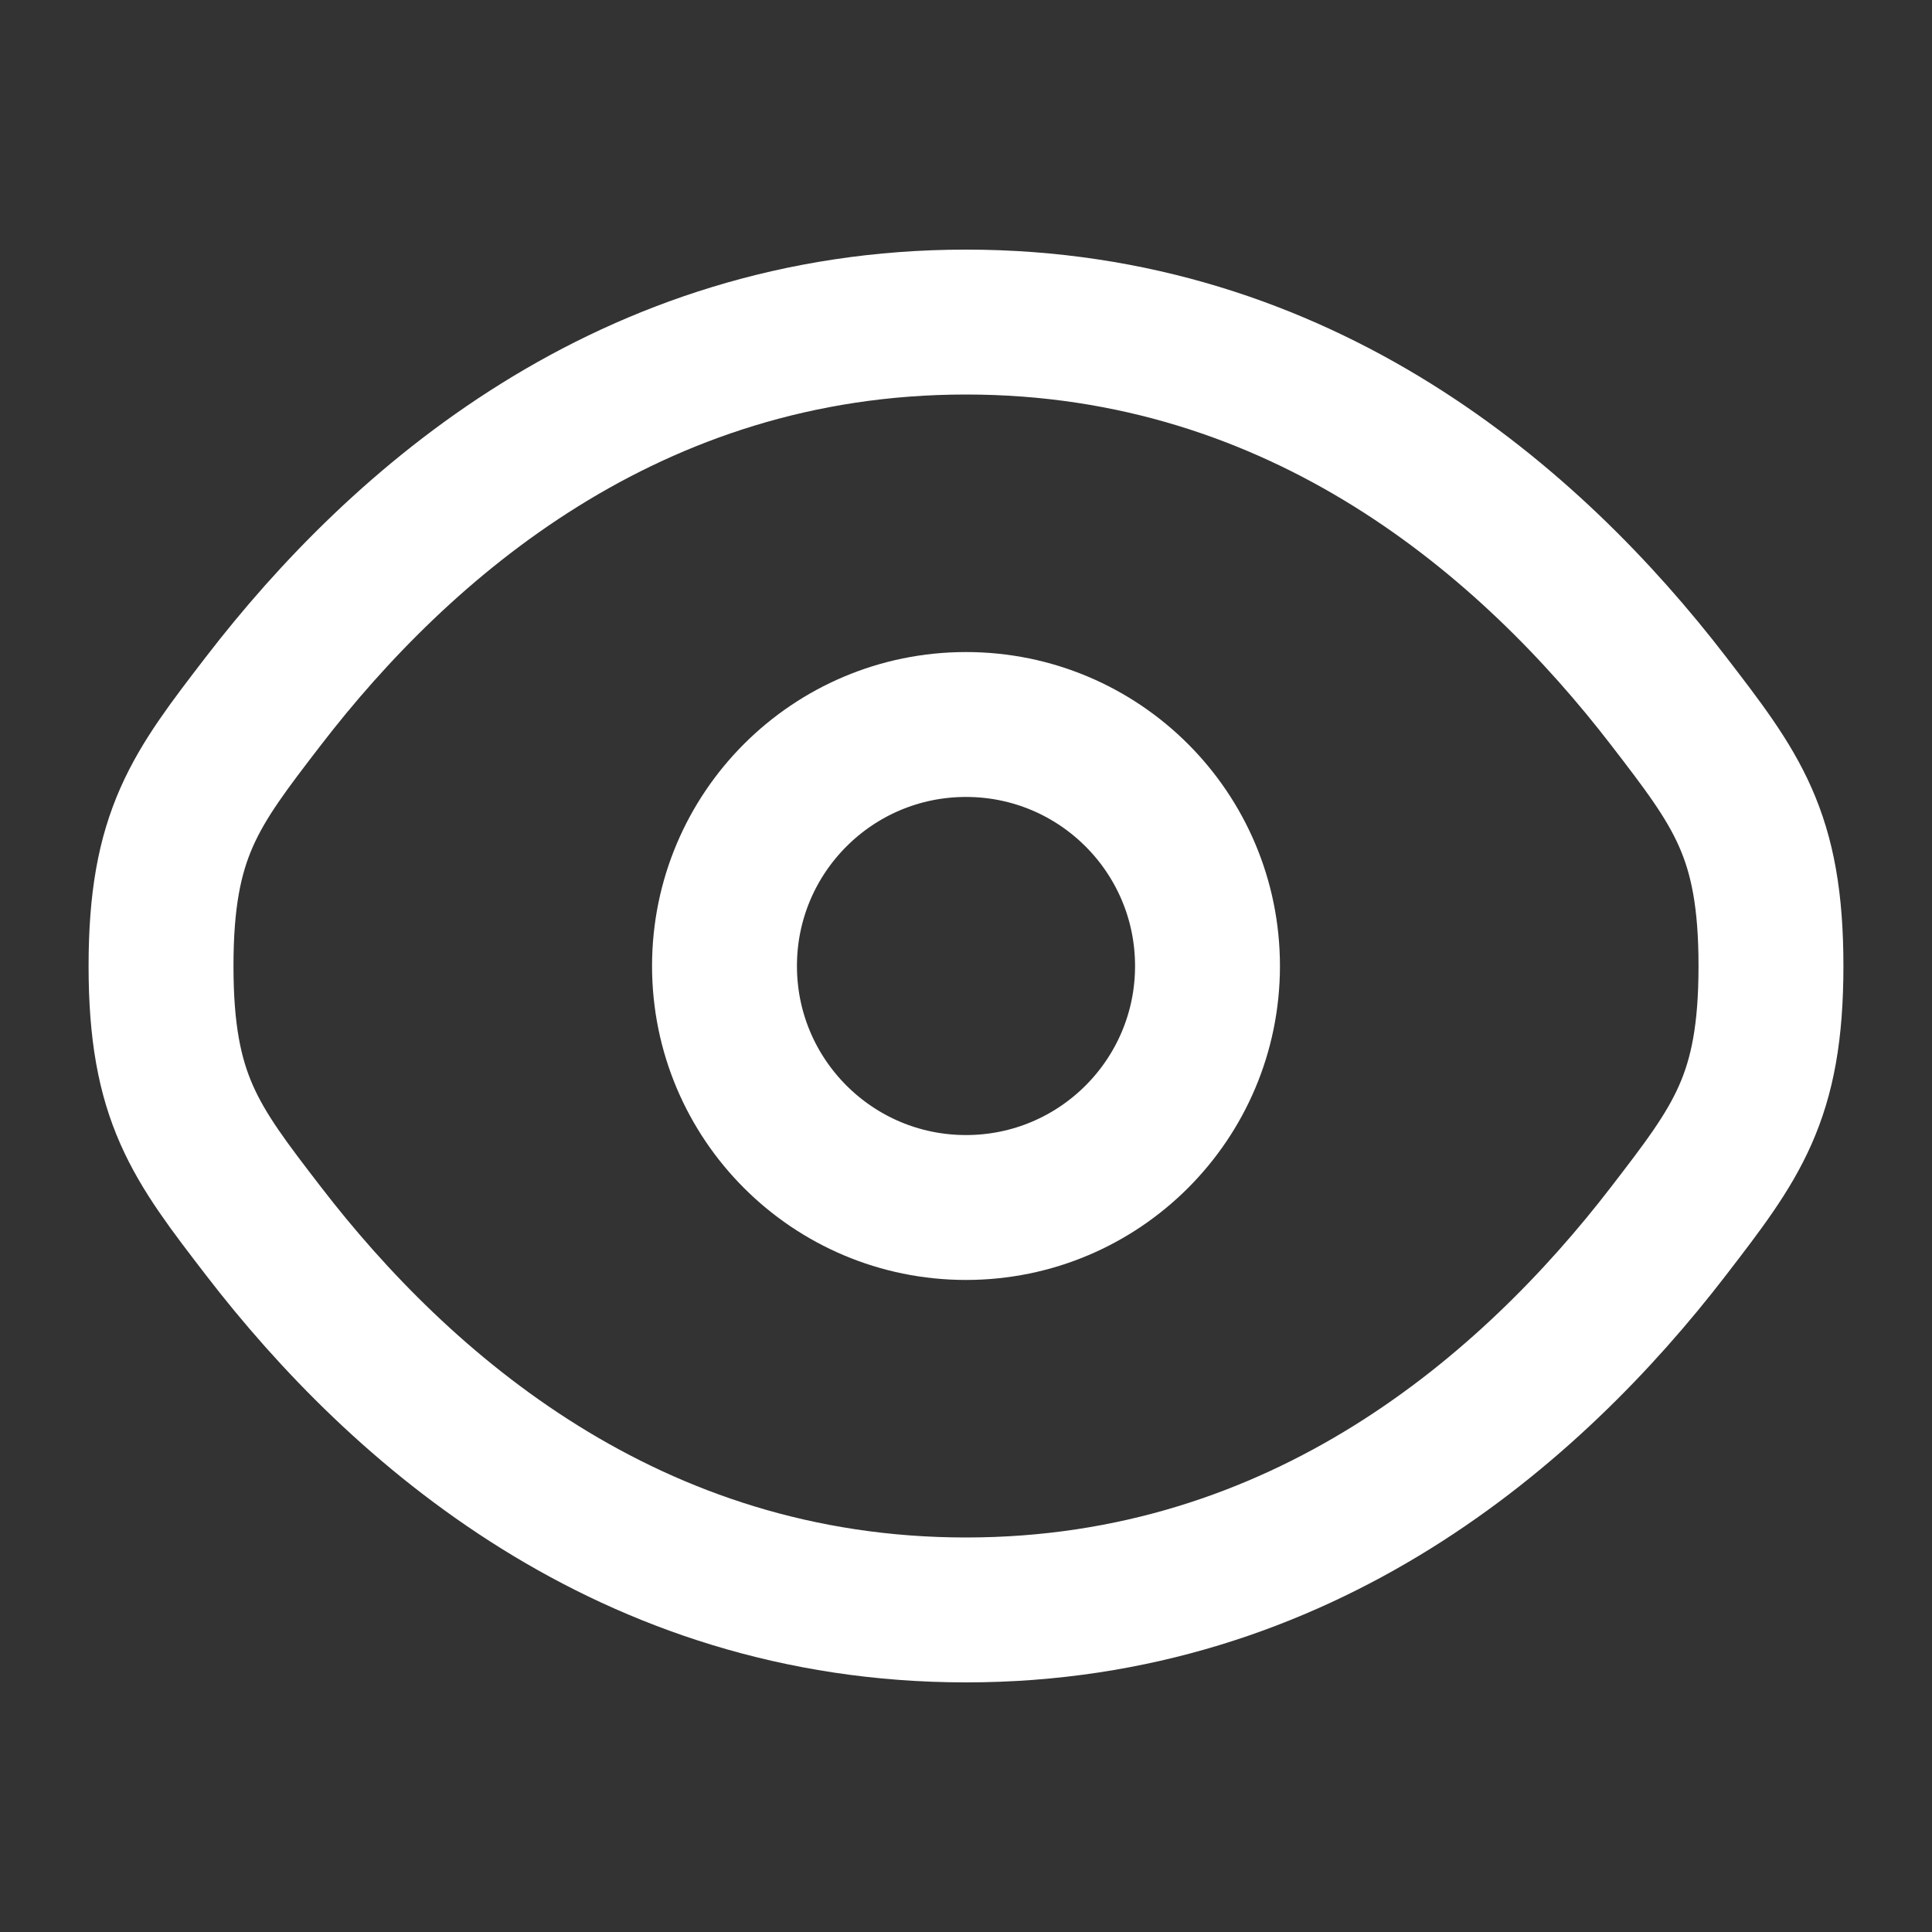 <svg fill="none" height="20" viewBox="0 0 20 20" width="20" xmlns="http://www.w3.org/2000/svg"><rect x="0" y="0" width="20" height="20" fill="#333333" stroke="none"/><g stroke="#fff" stroke-width="1.5"><path d="m2.729 12.746c-.708-.92-1.062-1.38-1.062-2.746 0-1.366.354-1.826 1.062-2.746 1.414-1.837 3.786-3.92 7.271-3.92 3.485 0 5.857 2.083 7.271 3.92.708.92 1.062 1.38 1.062 2.746 0 1.366-.354 1.826-1.062 2.746-1.414 1.837-3.786 3.92-7.271 3.92-3.485 0-5.857-2.083-7.271-3.92z"/><path d="m12.5 10c0 1.381-1.119 2.5-2.5 2.5-1.381 0-2.5-1.119-2.5-2.5 0-1.381 1.119-2.5 2.5-2.5 1.381 0 2.5 1.119 2.5 2.5z"/></g></svg>